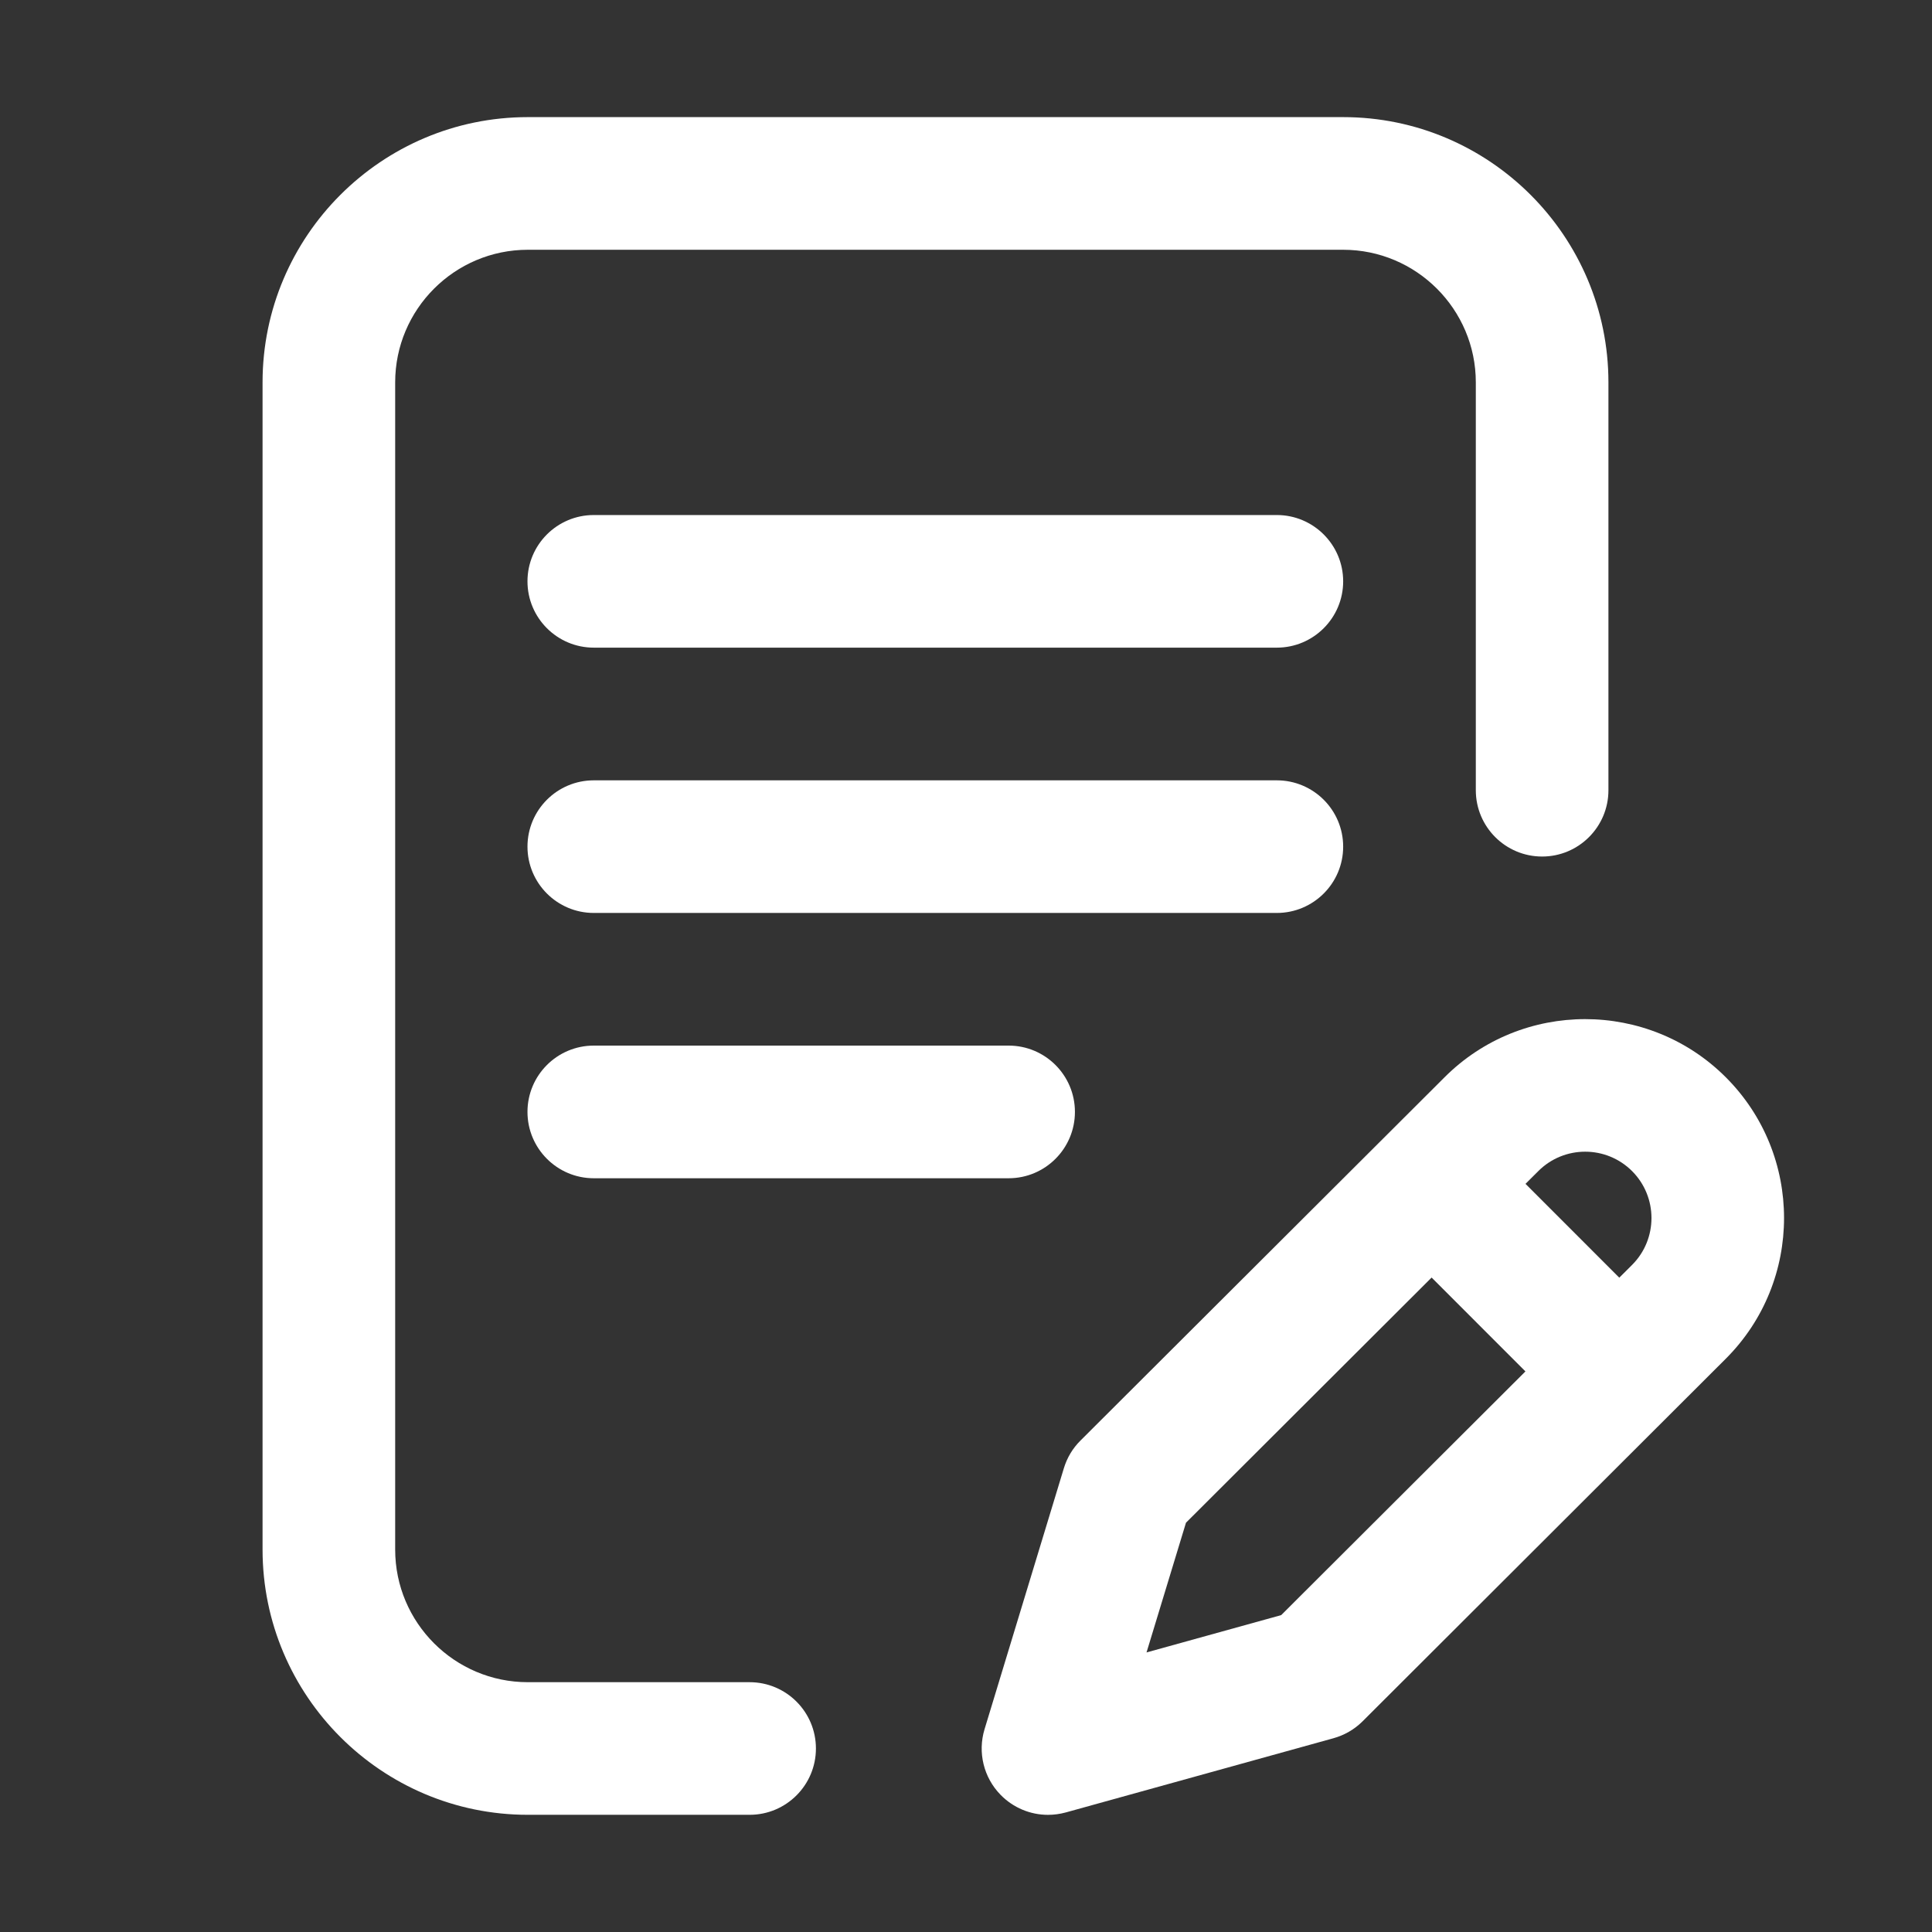 <?xml version="1.0" encoding="utf-8"?>
<!-- Generator: Adobe Illustrator 16.0.0, SVG Export Plug-In . SVG Version: 6.00 Build 0)  -->
<!DOCTYPE svg PUBLIC "-//W3C//DTD SVG 1.1//EN" "http://www.w3.org/Graphics/SVG/1.1/DTD/svg11.dtd">
<svg version="1.1" id="Layer_1" xmlns="http://www.w3.org/2000/svg" xmlns:xlink="http://www.w3.org/1999/xlink" x="0px" y="0px"
	 width="50px" height="50px" viewBox="0 0 50 50" enable-background="new 0 0 50 50" xml:space="preserve">
<rect x="0" y="0" width="50" height="50" fill="#333333" stroke="none"/>
<g>
	<g>
		<g>
			<path fill="#FFFFFF" d="M34.761,21.911c0-0.948-0.77-1.716-1.717-1.716H15.367c-0.948,0-1.716,0.769-1.716,1.716
				s0.769,1.716,1.716,1.716h17.677C33.991,23.627,34.761,22.858,34.761,21.911z"/>
			<path fill="#FFFFFF" d="M15.367,27.06c-0.948,0-1.716,0.769-1.716,1.716s0.769,1.717,1.716,1.717h10.736
				c0.948,0,1.716-0.77,1.716-1.717s-0.768-1.716-1.716-1.716H15.367z"/>
			<path fill="#FFFFFF" d="M19.4,43.535h-5.74c-1.893,0-3.433-1.539-3.433-3.433V9.896c0-1.893,1.54-3.432,3.433-3.432h21.101
				c1.893,0,3.433,1.54,3.433,3.432v10.555c0,0.948,0.769,1.716,1.716,1.716s1.716-0.769,1.716-1.716V9.896
				c0-3.785-3.079-6.865-6.864-6.865H13.66c-3.786,0-6.865,3.08-6.865,6.865v30.206c0,3.785,3.08,6.865,6.865,6.865h5.74
				c0.948,0,1.716-0.769,1.716-1.716C21.116,44.304,20.348,43.535,19.4,43.535z"/>
			<path fill="#FFFFFF" d="M44.665,27.881c-2.007-2.008-5.274-2.008-7.28-0.001l-9.422,9.401c-0.201,0.199-0.348,0.445-0.43,0.716
				l-2.053,6.755c-0.182,0.599-0.023,1.25,0.414,1.697c0.329,0.337,0.772,0.519,1.229,0.519c0.152,0,0.307-0.021,0.459-0.062
				l6.926-1.92c0.285-0.079,0.545-0.229,0.755-0.438l9.402-9.386C46.673,33.154,46.673,29.889,44.665,27.881z M33.157,41.799
				l-3.485,0.966l1.021-3.357l6.357-6.345l2.428,2.429L33.157,41.799z M42.24,32.734l-0.333,0.332l-2.427-2.428l0.331-0.33
				c0.669-0.67,1.757-0.67,2.427,0C42.907,30.978,42.907,32.065,42.24,32.734z"/>
			<path fill="#FFFFFF" d="M33.044,13.329H15.367c-0.948,0-1.716,0.769-1.716,1.716s0.769,1.716,1.716,1.716h17.677
				c0.947,0,1.717-0.769,1.717-1.716S33.991,13.329,33.044,13.329z"/>
		</g>
	</g>
</g>
</svg>

